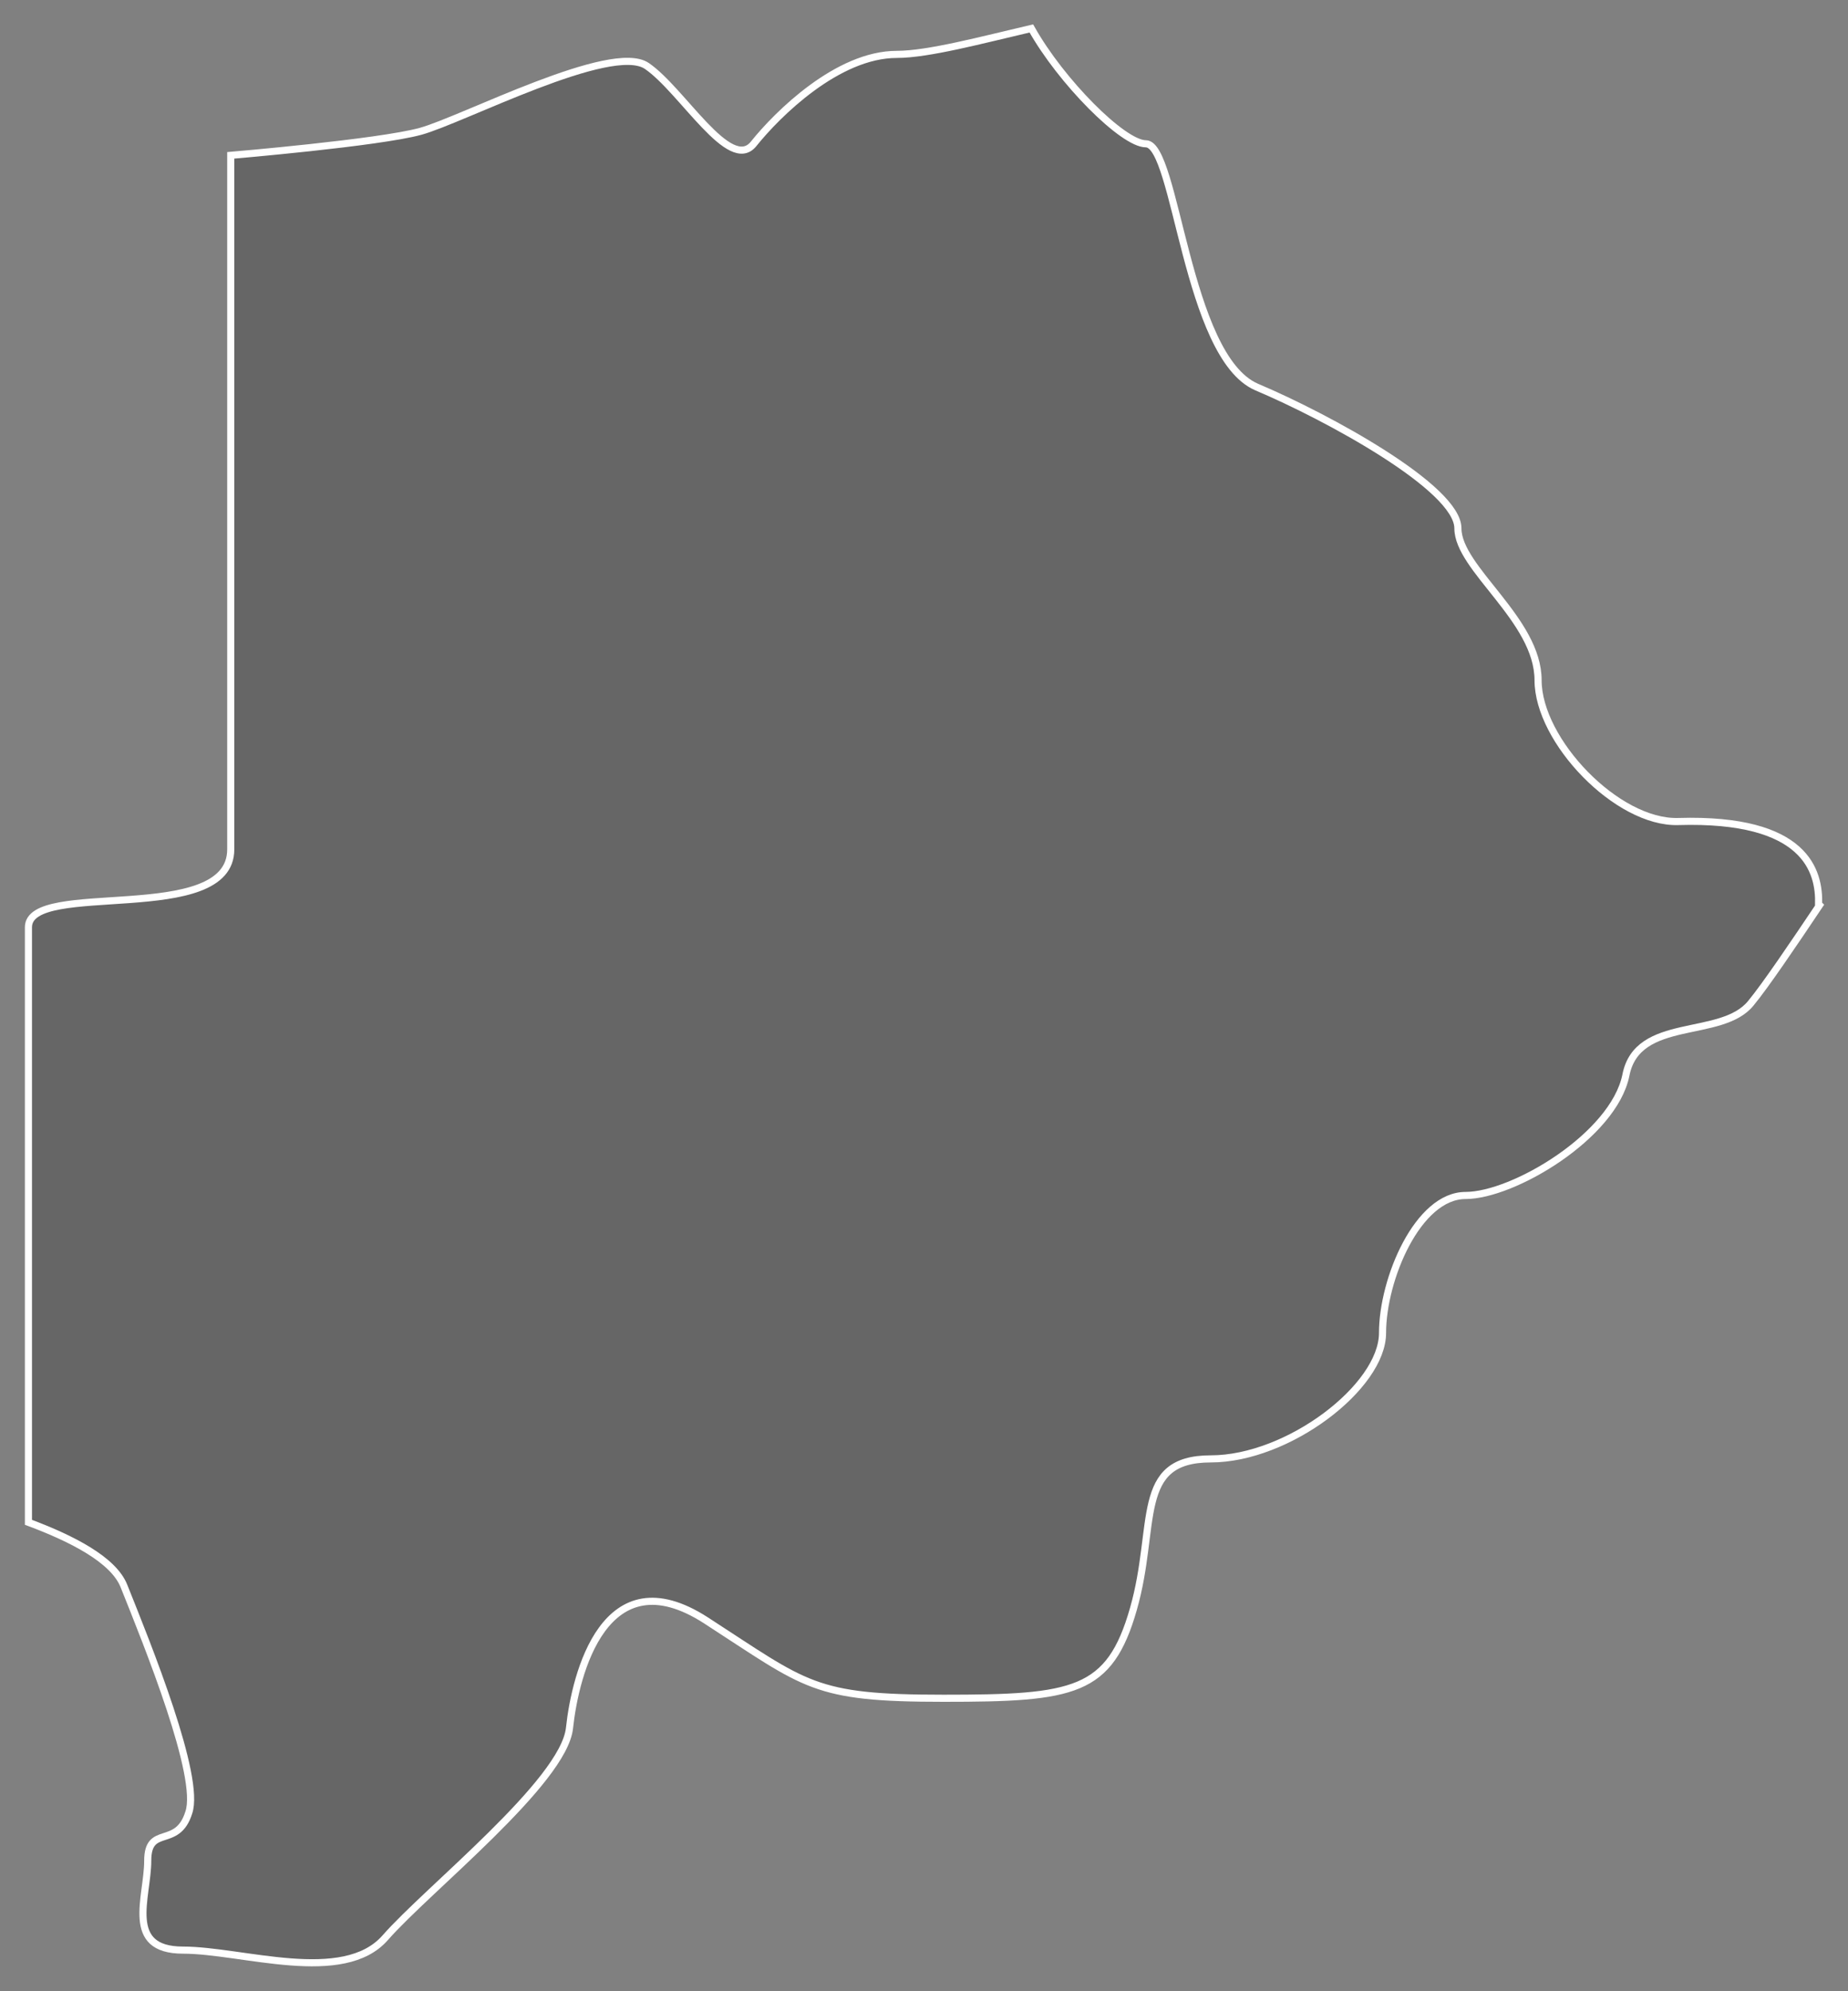 <svg width="65" height="70" viewBox="0 0 65 70" fill="none" xmlns="http://www.w3.org/2000/svg">
<rect x="0" y="0" width="65" height="70" fill="#808080" stroke="none"/>
<path d="M59.032 28.88C56.884 28.948 54.099 26.041 54.099 23.913C54.099 21.784 51.279 19.992 51.279 18.573C51.279 17.154 46.681 14.653 44.197 13.605C41.713 12.524 41.378 5.055 40.304 5.055C39.498 5.055 37.316 2.859 36.276 1C34.531 1.406 32.651 1.912 31.543 1.912C29.462 1.912 27.348 4.008 26.509 5.055C25.67 6.103 23.991 3.163 22.75 2.318C21.508 1.473 16.272 4.21 14.795 4.616C13.318 5.022 8.116 5.461 8.116 5.461C8.116 5.461 8.116 27.123 8.116 29.86C8.116 32.598 1 30.908 1 32.598C1 33.375 1 43.108 1 53.516C2.544 54.091 3.987 54.834 4.356 55.747C5.196 57.842 7.075 62.472 6.639 63.722C6.236 65.006 5.196 64.128 5.196 65.412C5.196 66.696 4.356 68.555 6.437 68.555C8.518 68.555 12.076 69.805 13.553 68.115C15.03 66.426 19.829 62.641 20.031 60.748C20.232 58.856 21.273 54.665 24.831 56.963C28.388 59.261 28.59 59.701 33.188 59.701C37.786 59.701 39.028 59.498 39.867 56.558C40.706 53.618 39.867 51.286 42.586 51.286C45.305 51.286 48.628 48.751 48.628 46.859C48.628 44.966 49.87 42.026 51.548 42.026C53.226 42.026 56.75 39.931 57.187 37.802C57.589 35.707 60.543 36.551 61.583 35.267C62.087 34.659 63.094 33.172 64 31.82L63.966 31.787C64 30.637 63.53 28.745 59.032 28.88Z" fill="black" fill-opacity="0.2" stroke="white" stroke-width="0.25" stroke-miterlimit="10"/>
</svg>

